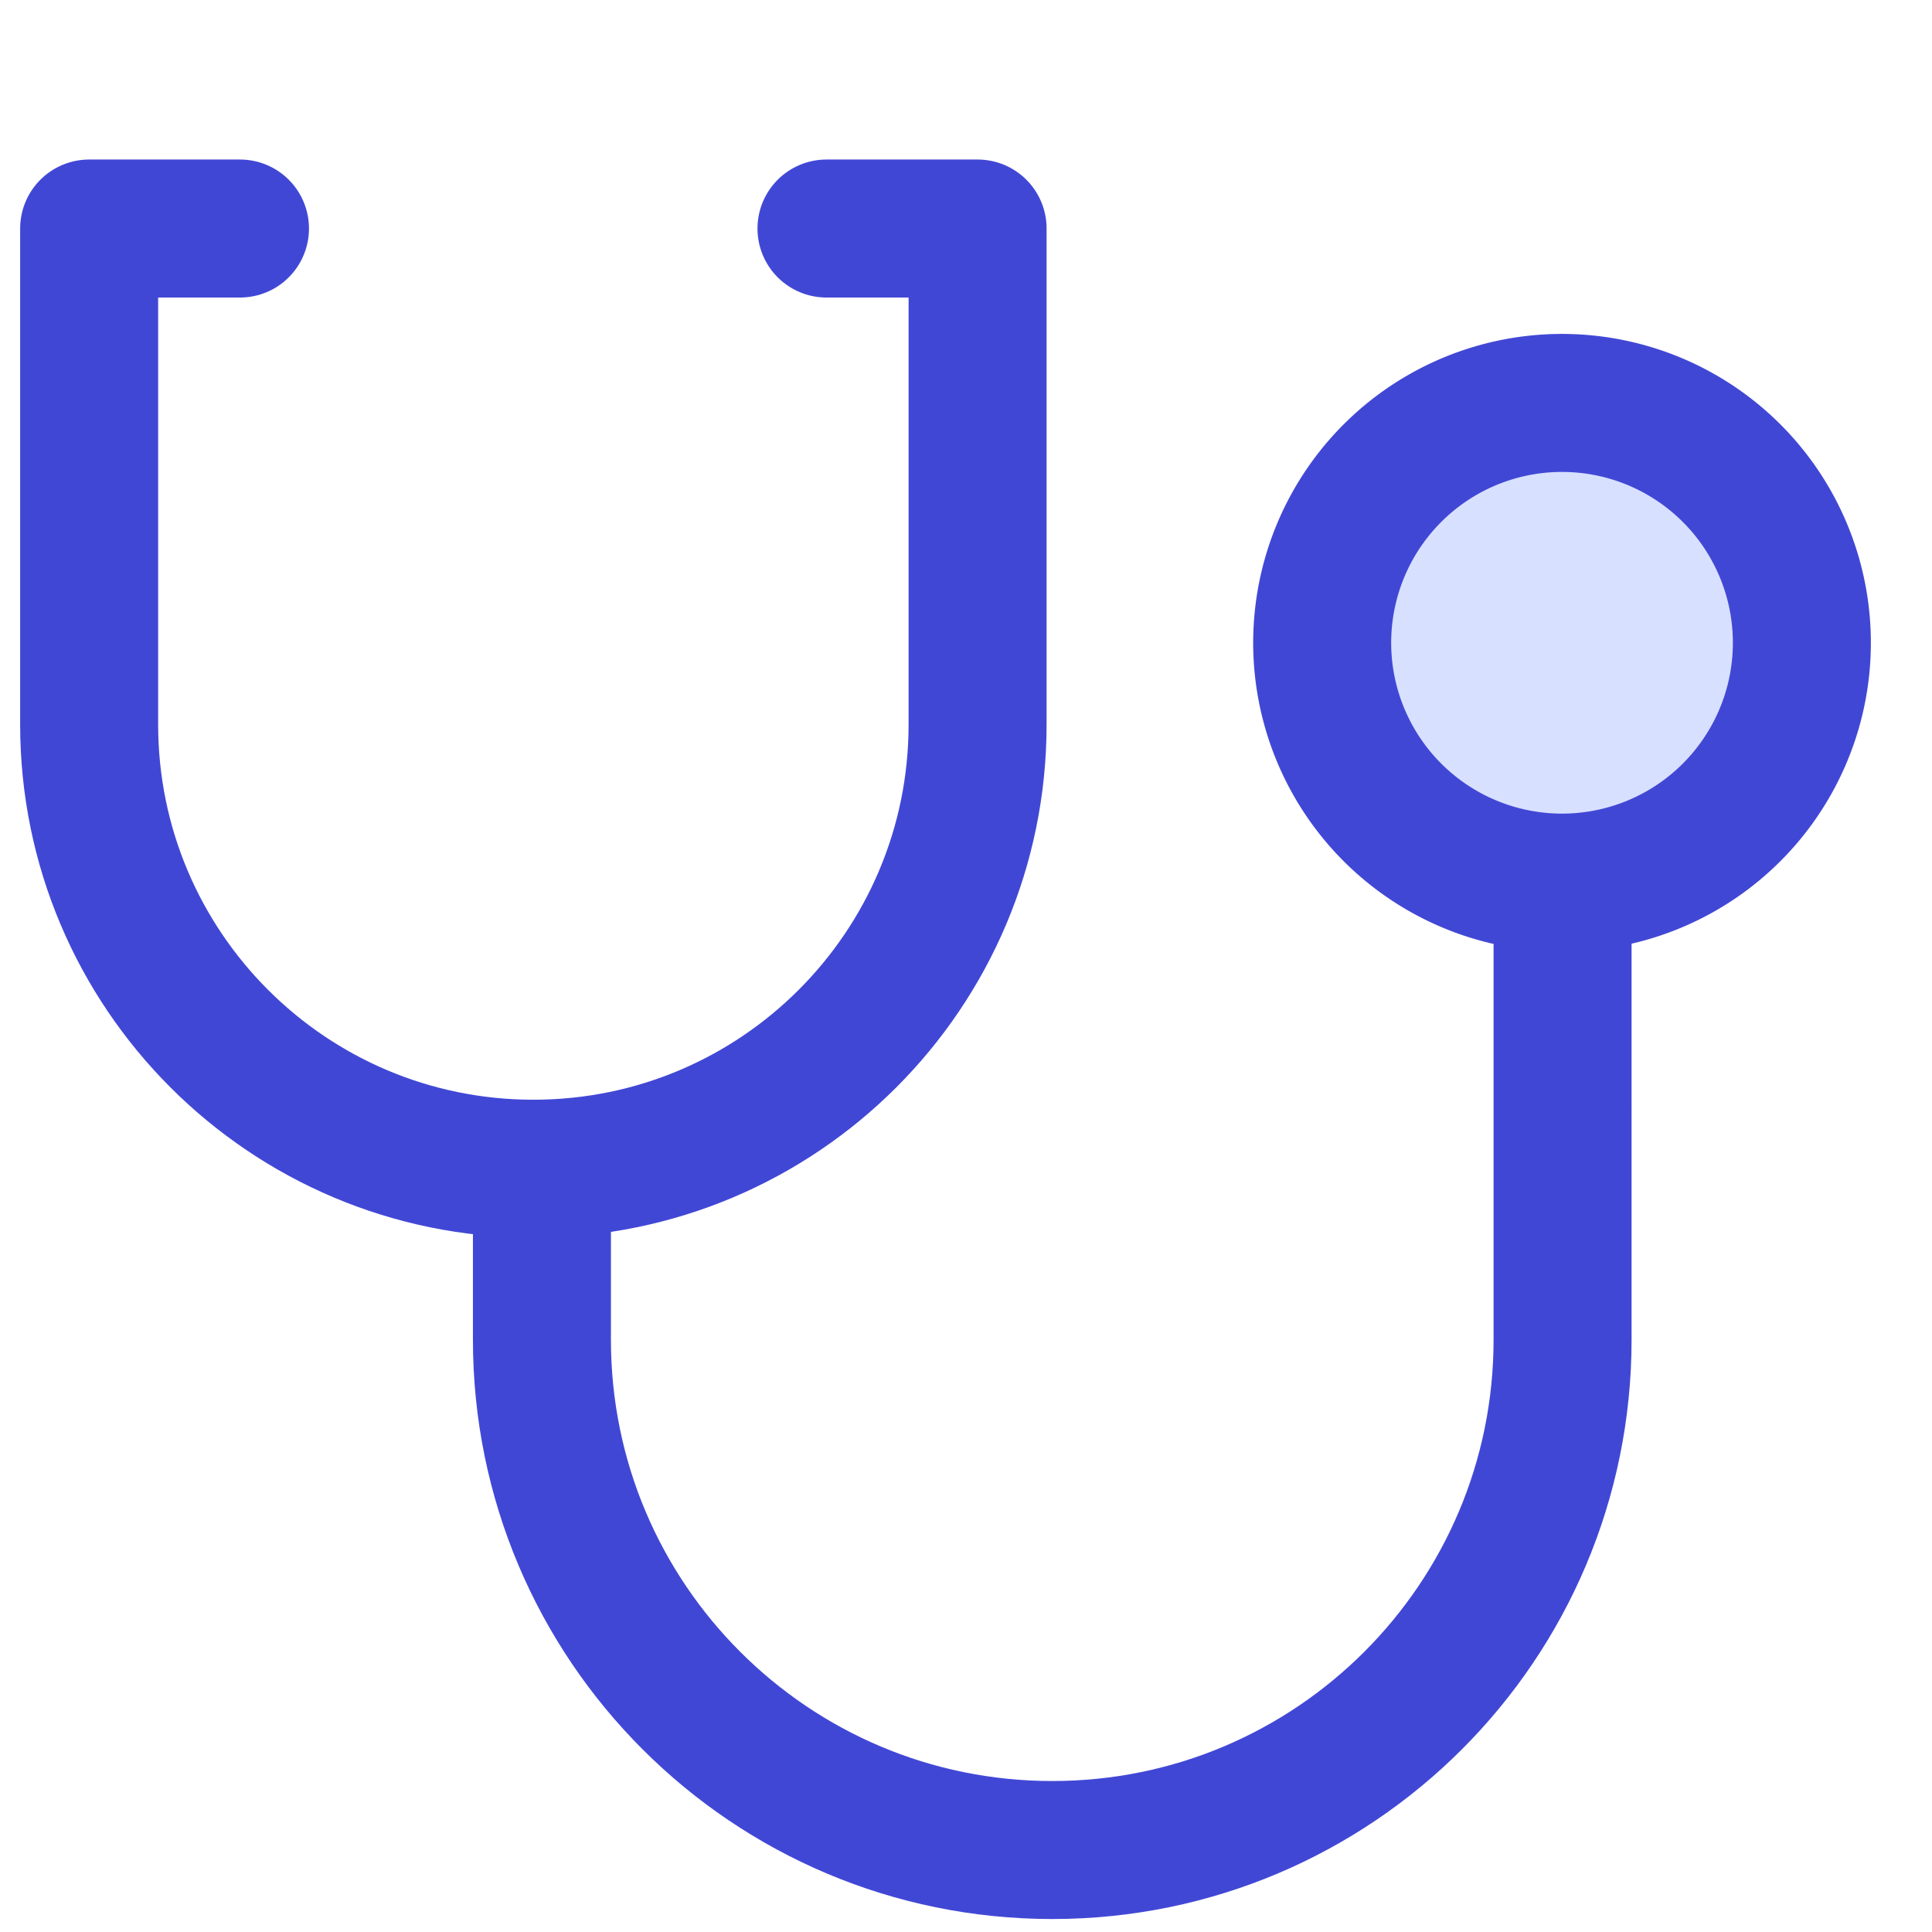 <svg xmlns="http://www.w3.org/2000/svg" fill="none" viewBox="0 0 14 14" id="Stethoscope--Streamline-Core" stroke-width="1"><desc>Stethoscope Streamline Icon: https://streamlinehq.com</desc><g id="stethoscope--instrument-health-medical-stethoscope"><path id="Ellipse 902" fill="#d7e0ff" transform="rotate(12.898 11.32 4.658)" d="M9.581 4.658a1.738 1.738 0 1 0 3.476 0 1.738 1.738 0 1 0-3.476 0"></path><path id="Ellipse 903" stroke="#4147d5" stroke-linecap="round" stroke-linejoin="round" transform="rotate(12.898 11.32 4.658)" d="M9.581 4.658a1.738 1.738 0 1 0 3.476 0 1.738 1.738 0 1 0-3.476 0"></path><path id="Vector 2103" stroke="#4147d5" stroke-linecap="round" stroke-linejoin="round" d="M1.739 1.656H.646V5.25c0 1.778 1.441 3.219 3.219 3.219v0c1.778 0 3.219-1.441 3.219-3.219V1.656H5.989"></path><path id="Vector 2104" stroke="#4147d5" stroke-linecap="round" stroke-linejoin="round" d="M3.927 8.5v1.208c0 2.043 1.656 3.698 3.698 3.698v0c2.043 0 3.698-1.656 3.698-3.698V6.594"></path></g></svg>